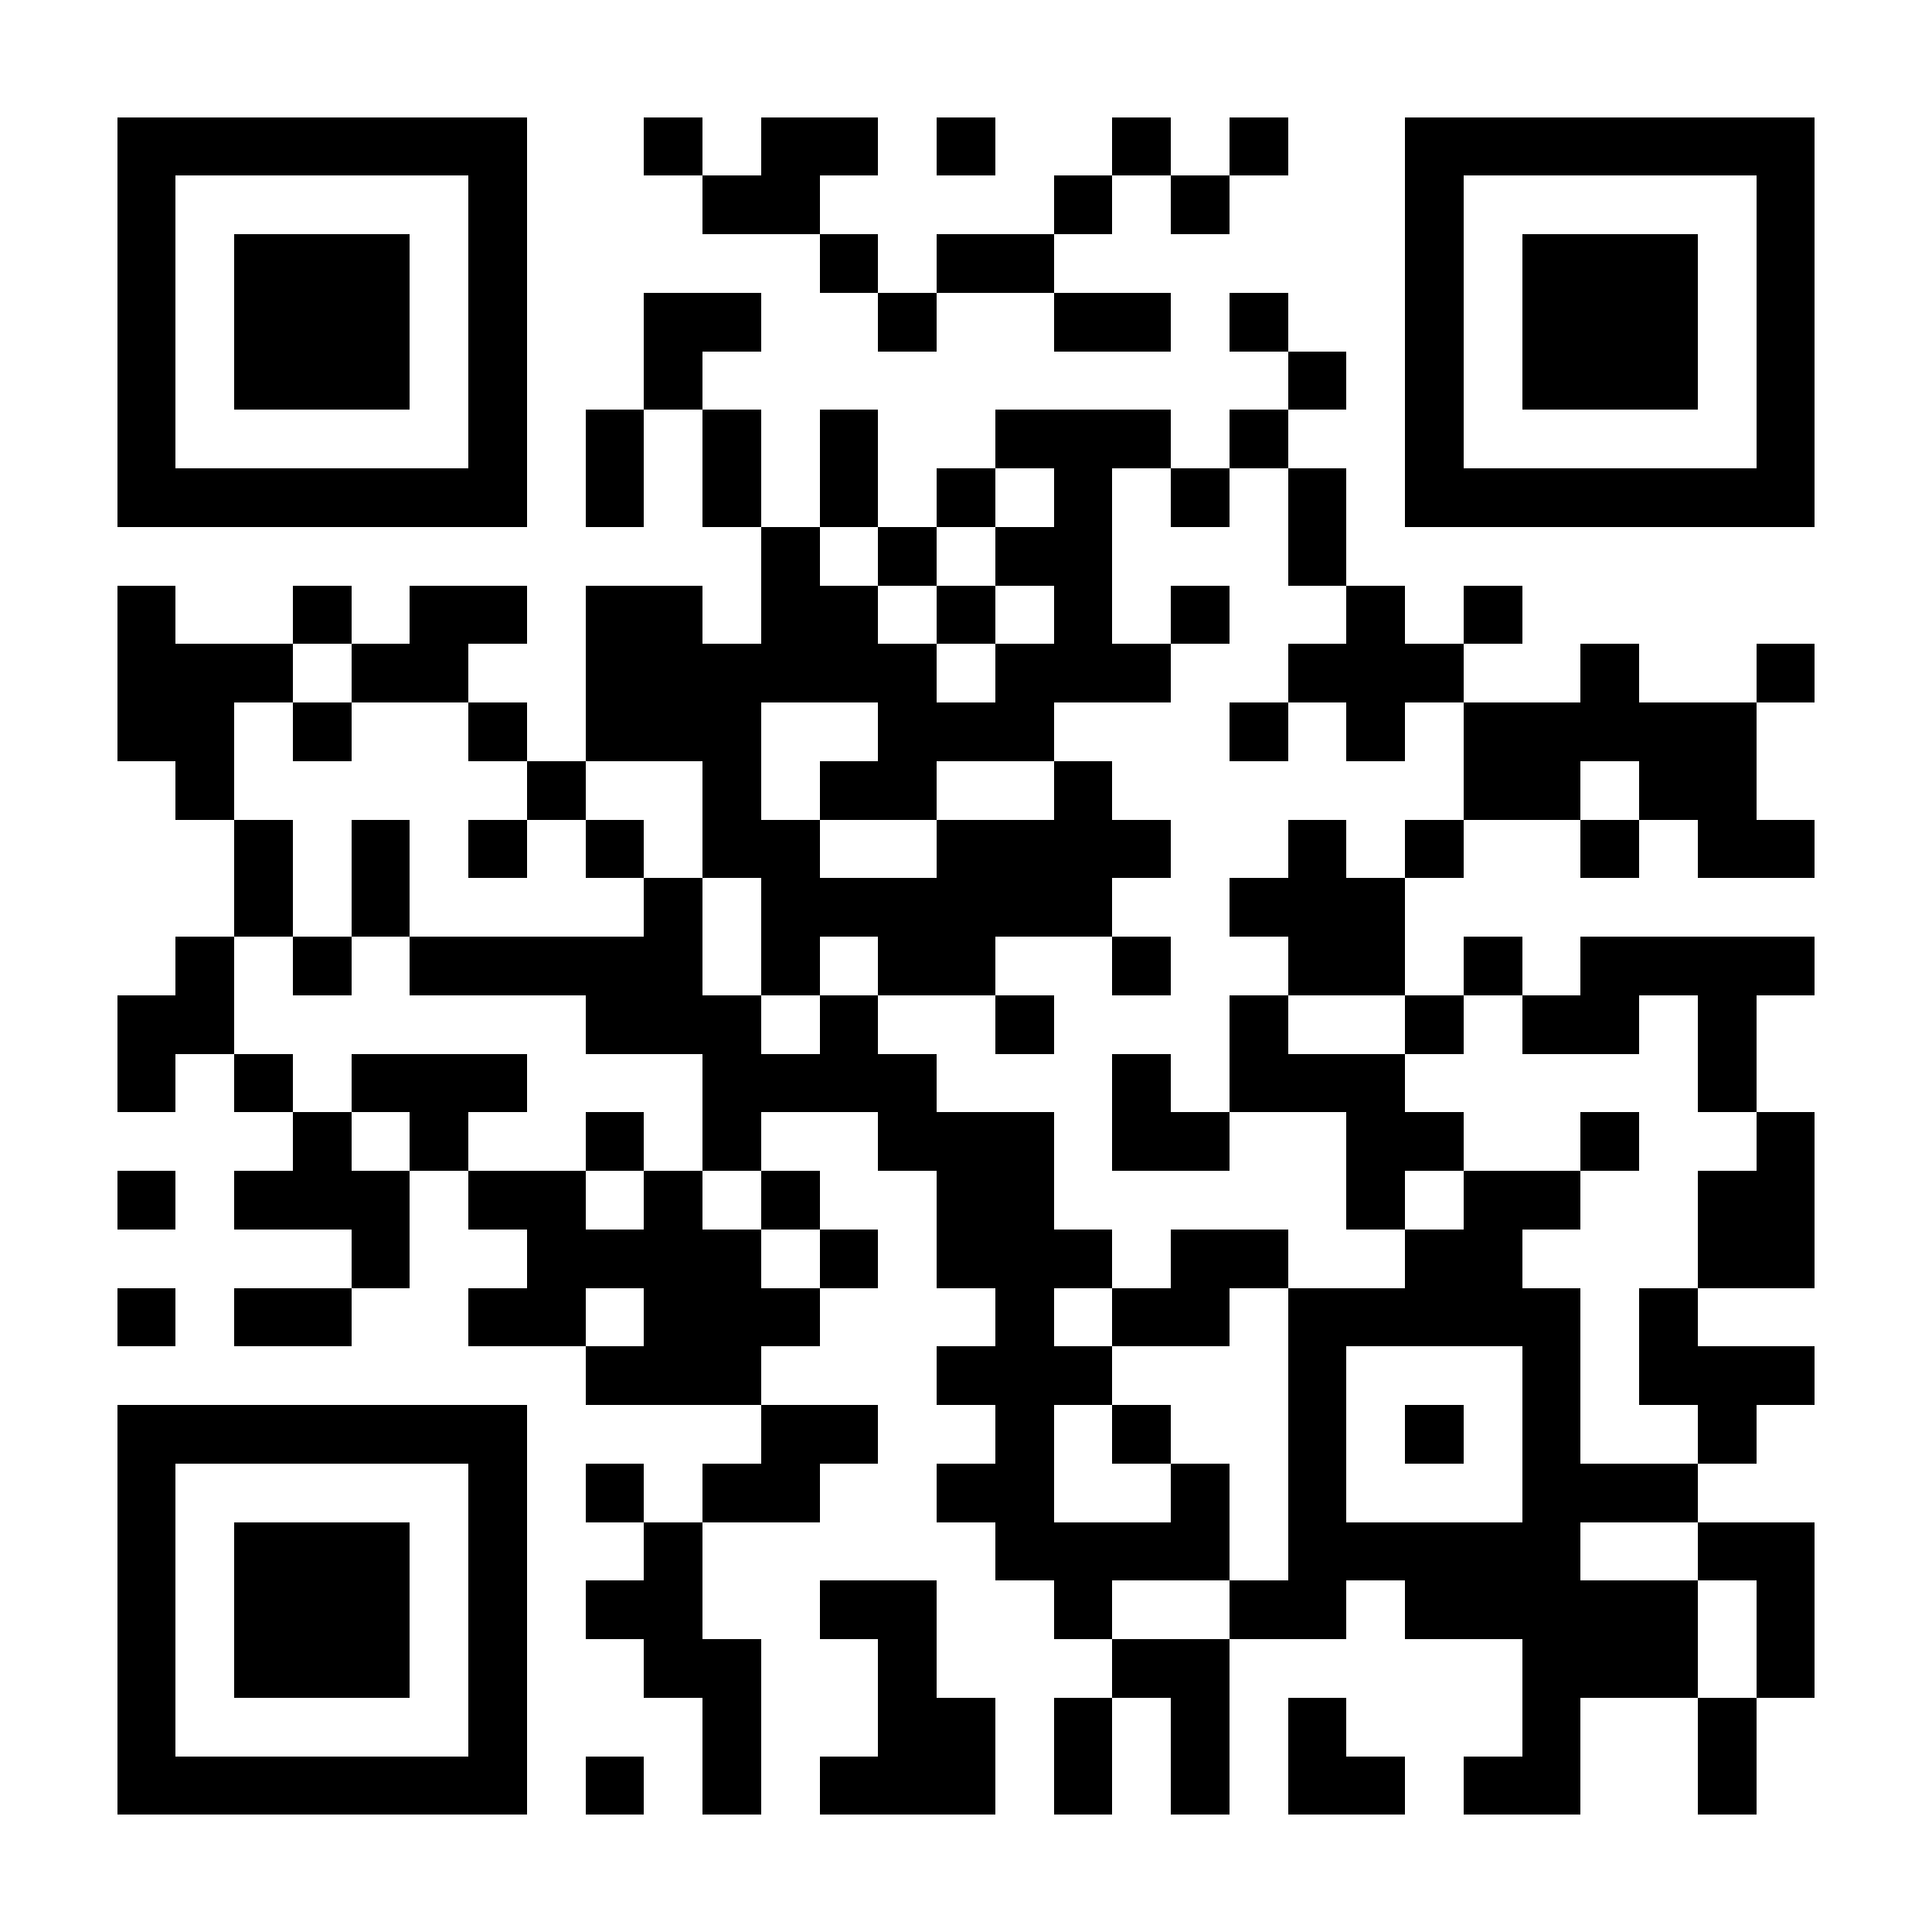 <?xml version="1.0" encoding="UTF-8"?><svg xmlns="http://www.w3.org/2000/svg" fill="#fff" height="33" shape-rendering="crispEdges" style="fill: #fff;" viewBox="0 0 33 33" width="33"><path d="M0 0h33v33H0z"/><path d="M2 2.5h7m2 0h1m1 0h2m1 0h1m2 0h1m1 0h1m2 0h7M2 3.5h1m5 0h1m3 0h2m4 0h1m1 0h1m3 0h1m5 0h1M2 4.5h1m1 0h3m1 0h1m5 0h1m1 0h2m6 0h1m1 0h3m1 0h1M2 5.5h1m1 0h3m1 0h1m2 0h2m2 0h1m2 0h2m1 0h1m2 0h1m1 0h3m1 0h1M2 6.5h1m1 0h3m1 0h1m2 0h1m10 0h1m1 0h1m1 0h3m1 0h1M2 7.5h1m5 0h1m1 0h1m1 0h1m1 0h1m2 0h3m1 0h1m2 0h1m5 0h1M2 8.5h7m1 0h1m1 0h1m1 0h1m1 0h1m1 0h1m1 0h1m1 0h1m1 0h7M13 9.5h1m1 0h1m1 0h2m3 0h1M2 10.5h1m2 0h1m1 0h2m1 0h2m1 0h2m1 0h1m1 0h1m1 0h1m2 0h1m1 0h1M2 11.5h3m1 0h2m2 0h6m1 0h3m2 0h3m2 0h1m2 0h1M2 12.5h2m1 0h1m2 0h1m1 0h3m2 0h3m3 0h1m1 0h1m1 0h5M3 13.5h1m5 0h1m2 0h1m1 0h2m2 0h1m6 0h2m1 0h2M4 14.5h1m1 0h1m1 0h1m1 0h1m1 0h2m2 0h4m2 0h1m1 0h1m2 0h1m1 0h2M4 15.5h1m1 0h1m4 0h1m1 0h6m2 0h3M3 16.5h1m1 0h1m1 0h5m1 0h1m1 0h2m2 0h1m2 0h2m1 0h1m1 0h4M2 17.5h2m6 0h3m1 0h1m2 0h1m3 0h1m2 0h1m1 0h2m1 0h1M2 18.5h1m1 0h1m1 0h3m3 0h4m3 0h1m1 0h3m5 0h1M5 19.5h1m1 0h1m2 0h1m1 0h1m2 0h3m1 0h2m2 0h2m2 0h1m2 0h1M2 20.5h1m1 0h3m1 0h2m1 0h1m1 0h1m2 0h2m5 0h1m1 0h2m2 0h2M6 21.5h1m2 0h4m1 0h1m1 0h3m1 0h2m2 0h2m3 0h2M2 22.5h1m1 0h2m2 0h2m1 0h3m3 0h1m1 0h2m1 0h5m1 0h1M10 23.5h3m3 0h3m3 0h1m3 0h1m1 0h3M2 24.5h7m4 0h2m2 0h1m1 0h1m2 0h1m1 0h1m1 0h1m2 0h1M2 25.5h1m5 0h1m1 0h1m1 0h2m2 0h2m2 0h1m1 0h1m3 0h3M2 26.5h1m1 0h3m1 0h1m2 0h1m5 0h4m1 0h5m2 0h2M2 27.5h1m1 0h3m1 0h1m1 0h2m2 0h2m2 0h1m2 0h2m1 0h5m1 0h1M2 28.5h1m1 0h3m1 0h1m2 0h2m2 0h1m3 0h2m5 0h3m1 0h1M2 29.5h1m5 0h1m3 0h1m2 0h2m1 0h1m1 0h1m1 0h1m3 0h1m2 0h1M2 30.5h7m1 0h1m1 0h1m1 0h3m1 0h1m1 0h1m1 0h2m1 0h2m2 0h1" stroke="#000"/></svg>